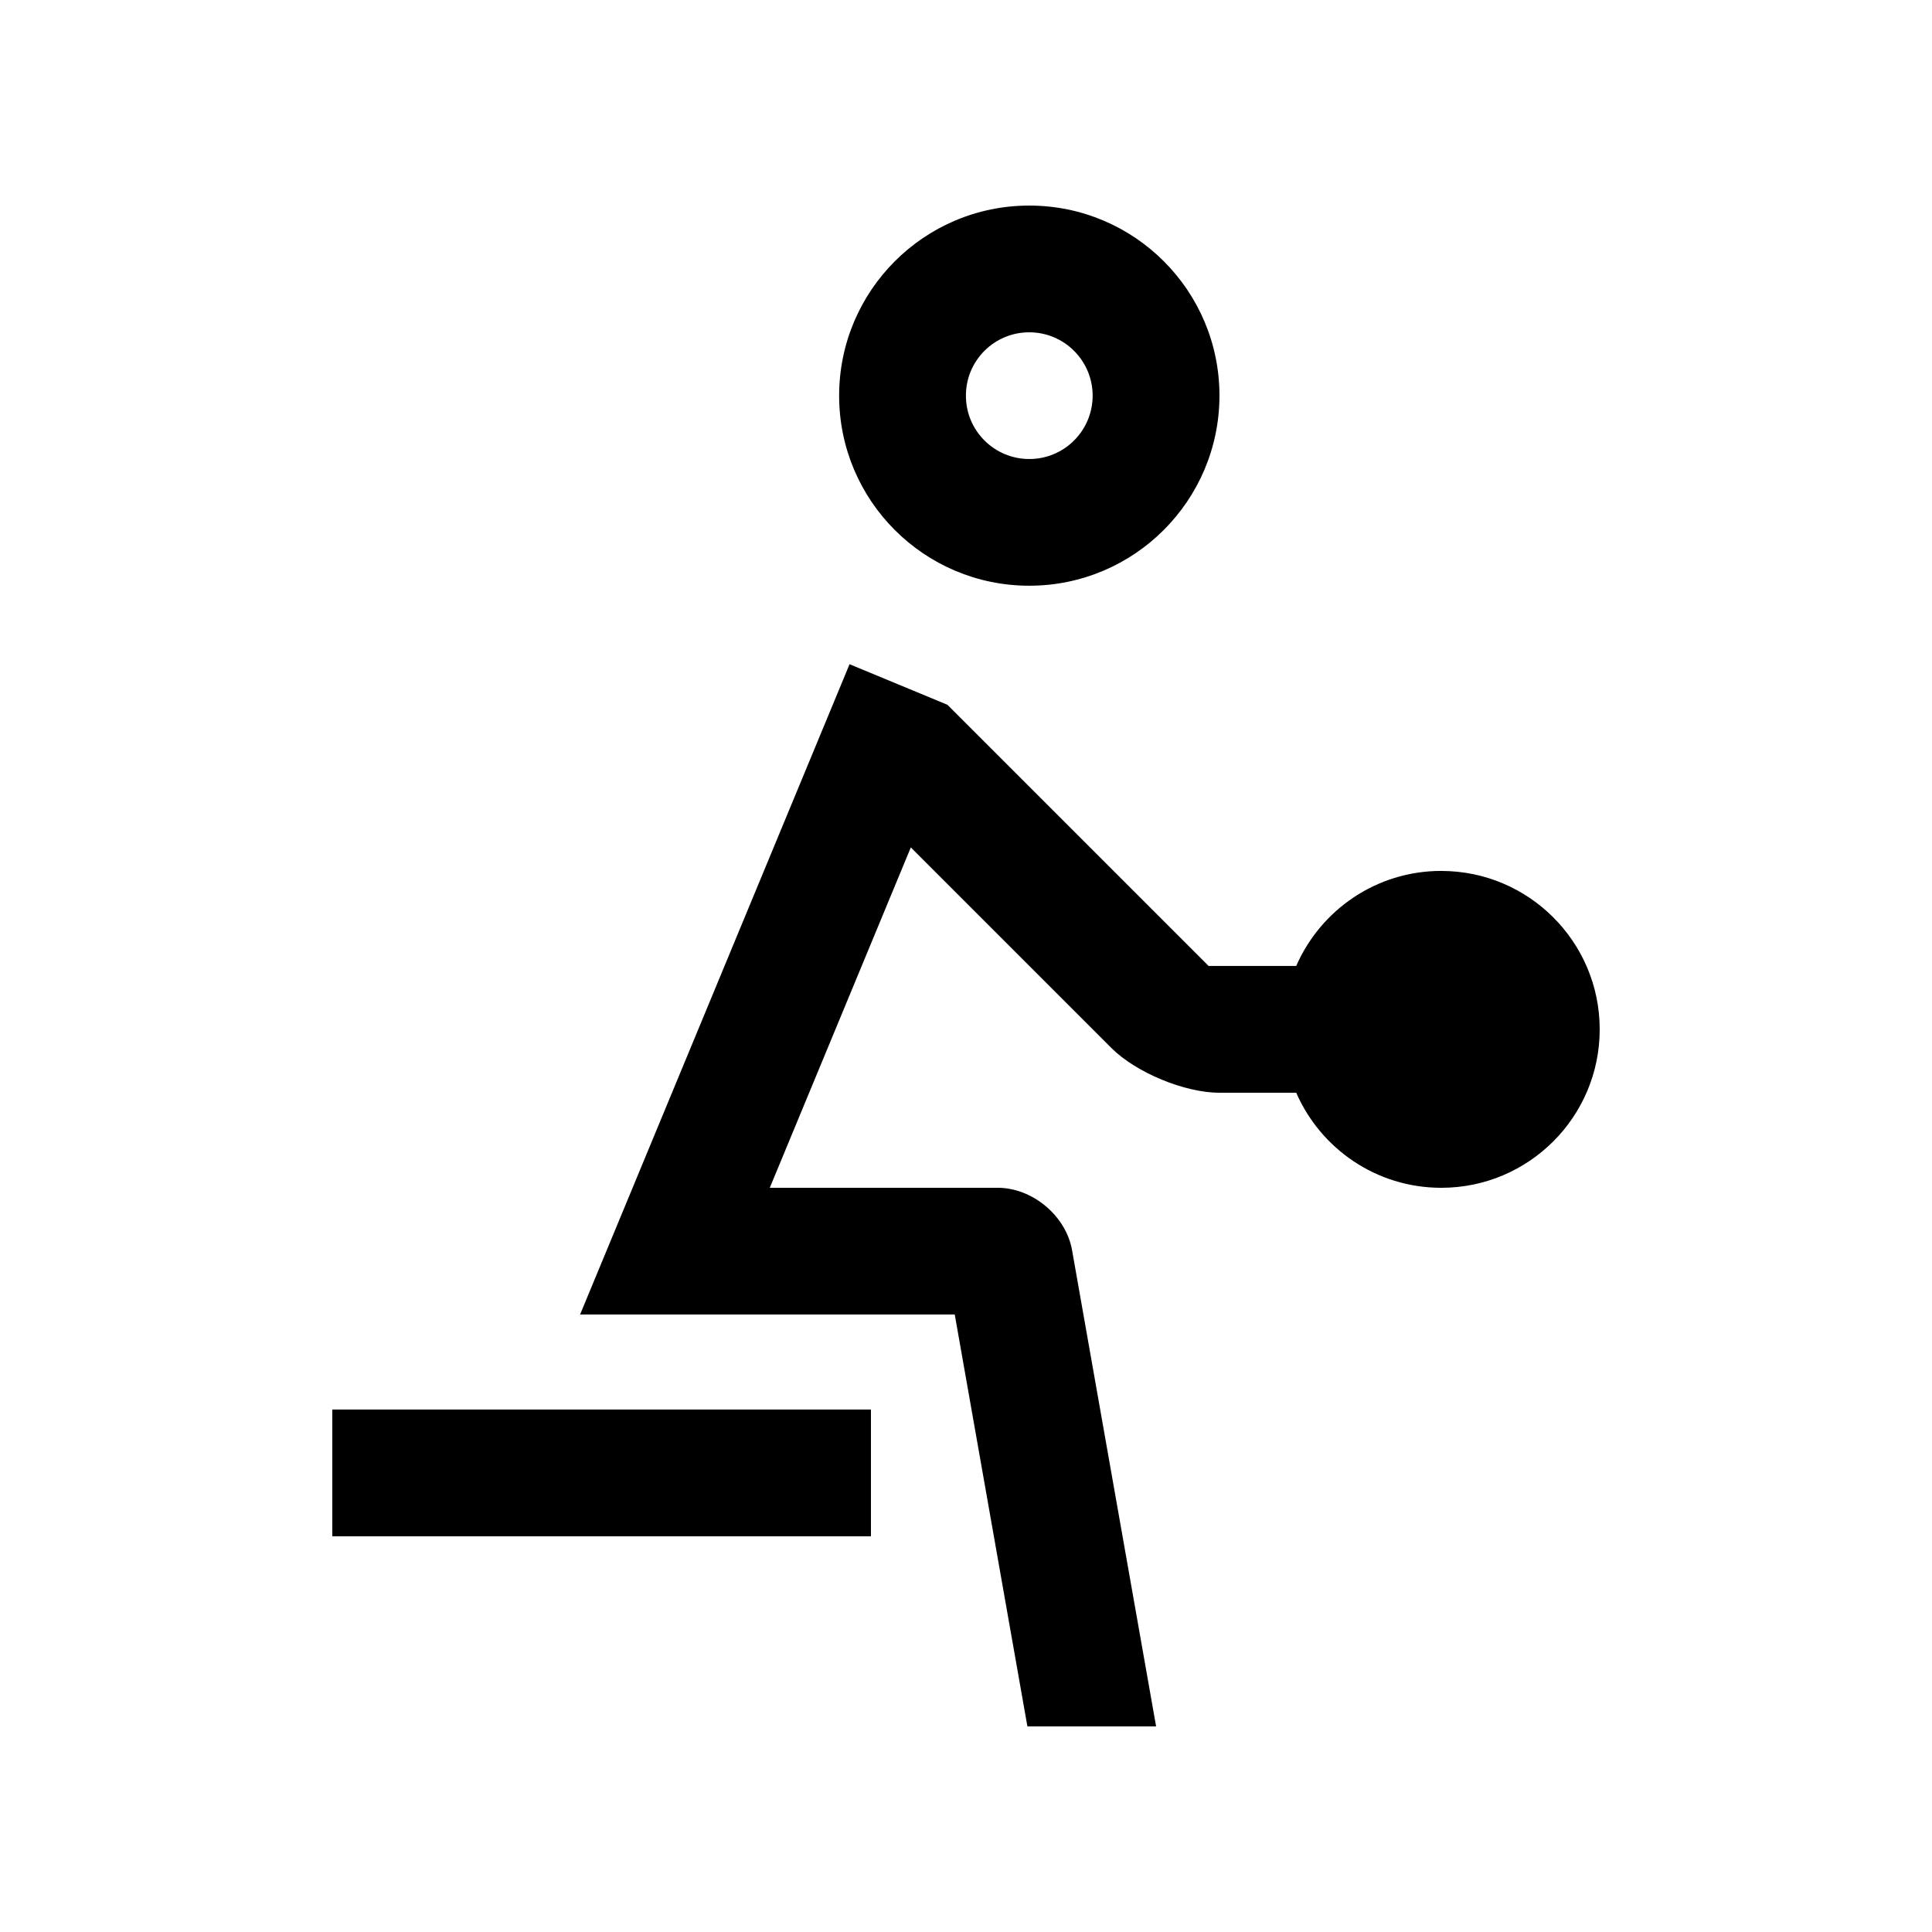 <?xml version="1.0" encoding="UTF-8"?>
<!-- Uploaded to: SVG Repo, www.svgrepo.com, Generator: SVG Repo Mixer Tools -->
<svg fill="#000000" width="800px" height="800px" version="1.1" viewBox="144 144 512 512" xmlns="http://www.w3.org/2000/svg">
 <g>
  <path d="m232.06 517.54h142.75v33.59h-142.75z"/>
  <path d="m416.76 198.48c-27.816 0-50.367 22.539-50.383 50.383 0.016 27.816 22.566 50.359 50.383 50.359 27.824 0 50.395-22.562 50.41-50.383 0-27.82-22.566-50.367-50.41-50.359zm0.012 67.164c-9.285 0-16.812-7.527-16.793-16.793-0.02-9.273 7.508-16.793 16.777-16.785 9.281-0.004 16.793 7.512 16.809 16.785-0.016 9.273-7.504 16.793-16.793 16.793z"/>
  <path d="m525.95 374.8c-17.219 0-31.965 10.367-38.441 25.191h-23.219l-69.223-69.223-25.926-10.742c-0.02 0-71.41 172.33-71.41 172.33h99.285l19.254 109.16h34.109l-22.273-126.21c-1.602-9.09-10.48-16.531-19.711-16.531l-60.398 0.004 37.379-90.203 53.137 53.137c6.523 6.531 19.418 11.875 28.66 11.875h20.34c6.473 14.82 21.219 25.191 38.441 25.191 23.16 0 41.984-18.781 41.984-41.988-0.004-23.188-18.828-41.984-41.988-41.984z"/>
 </g>
</svg>